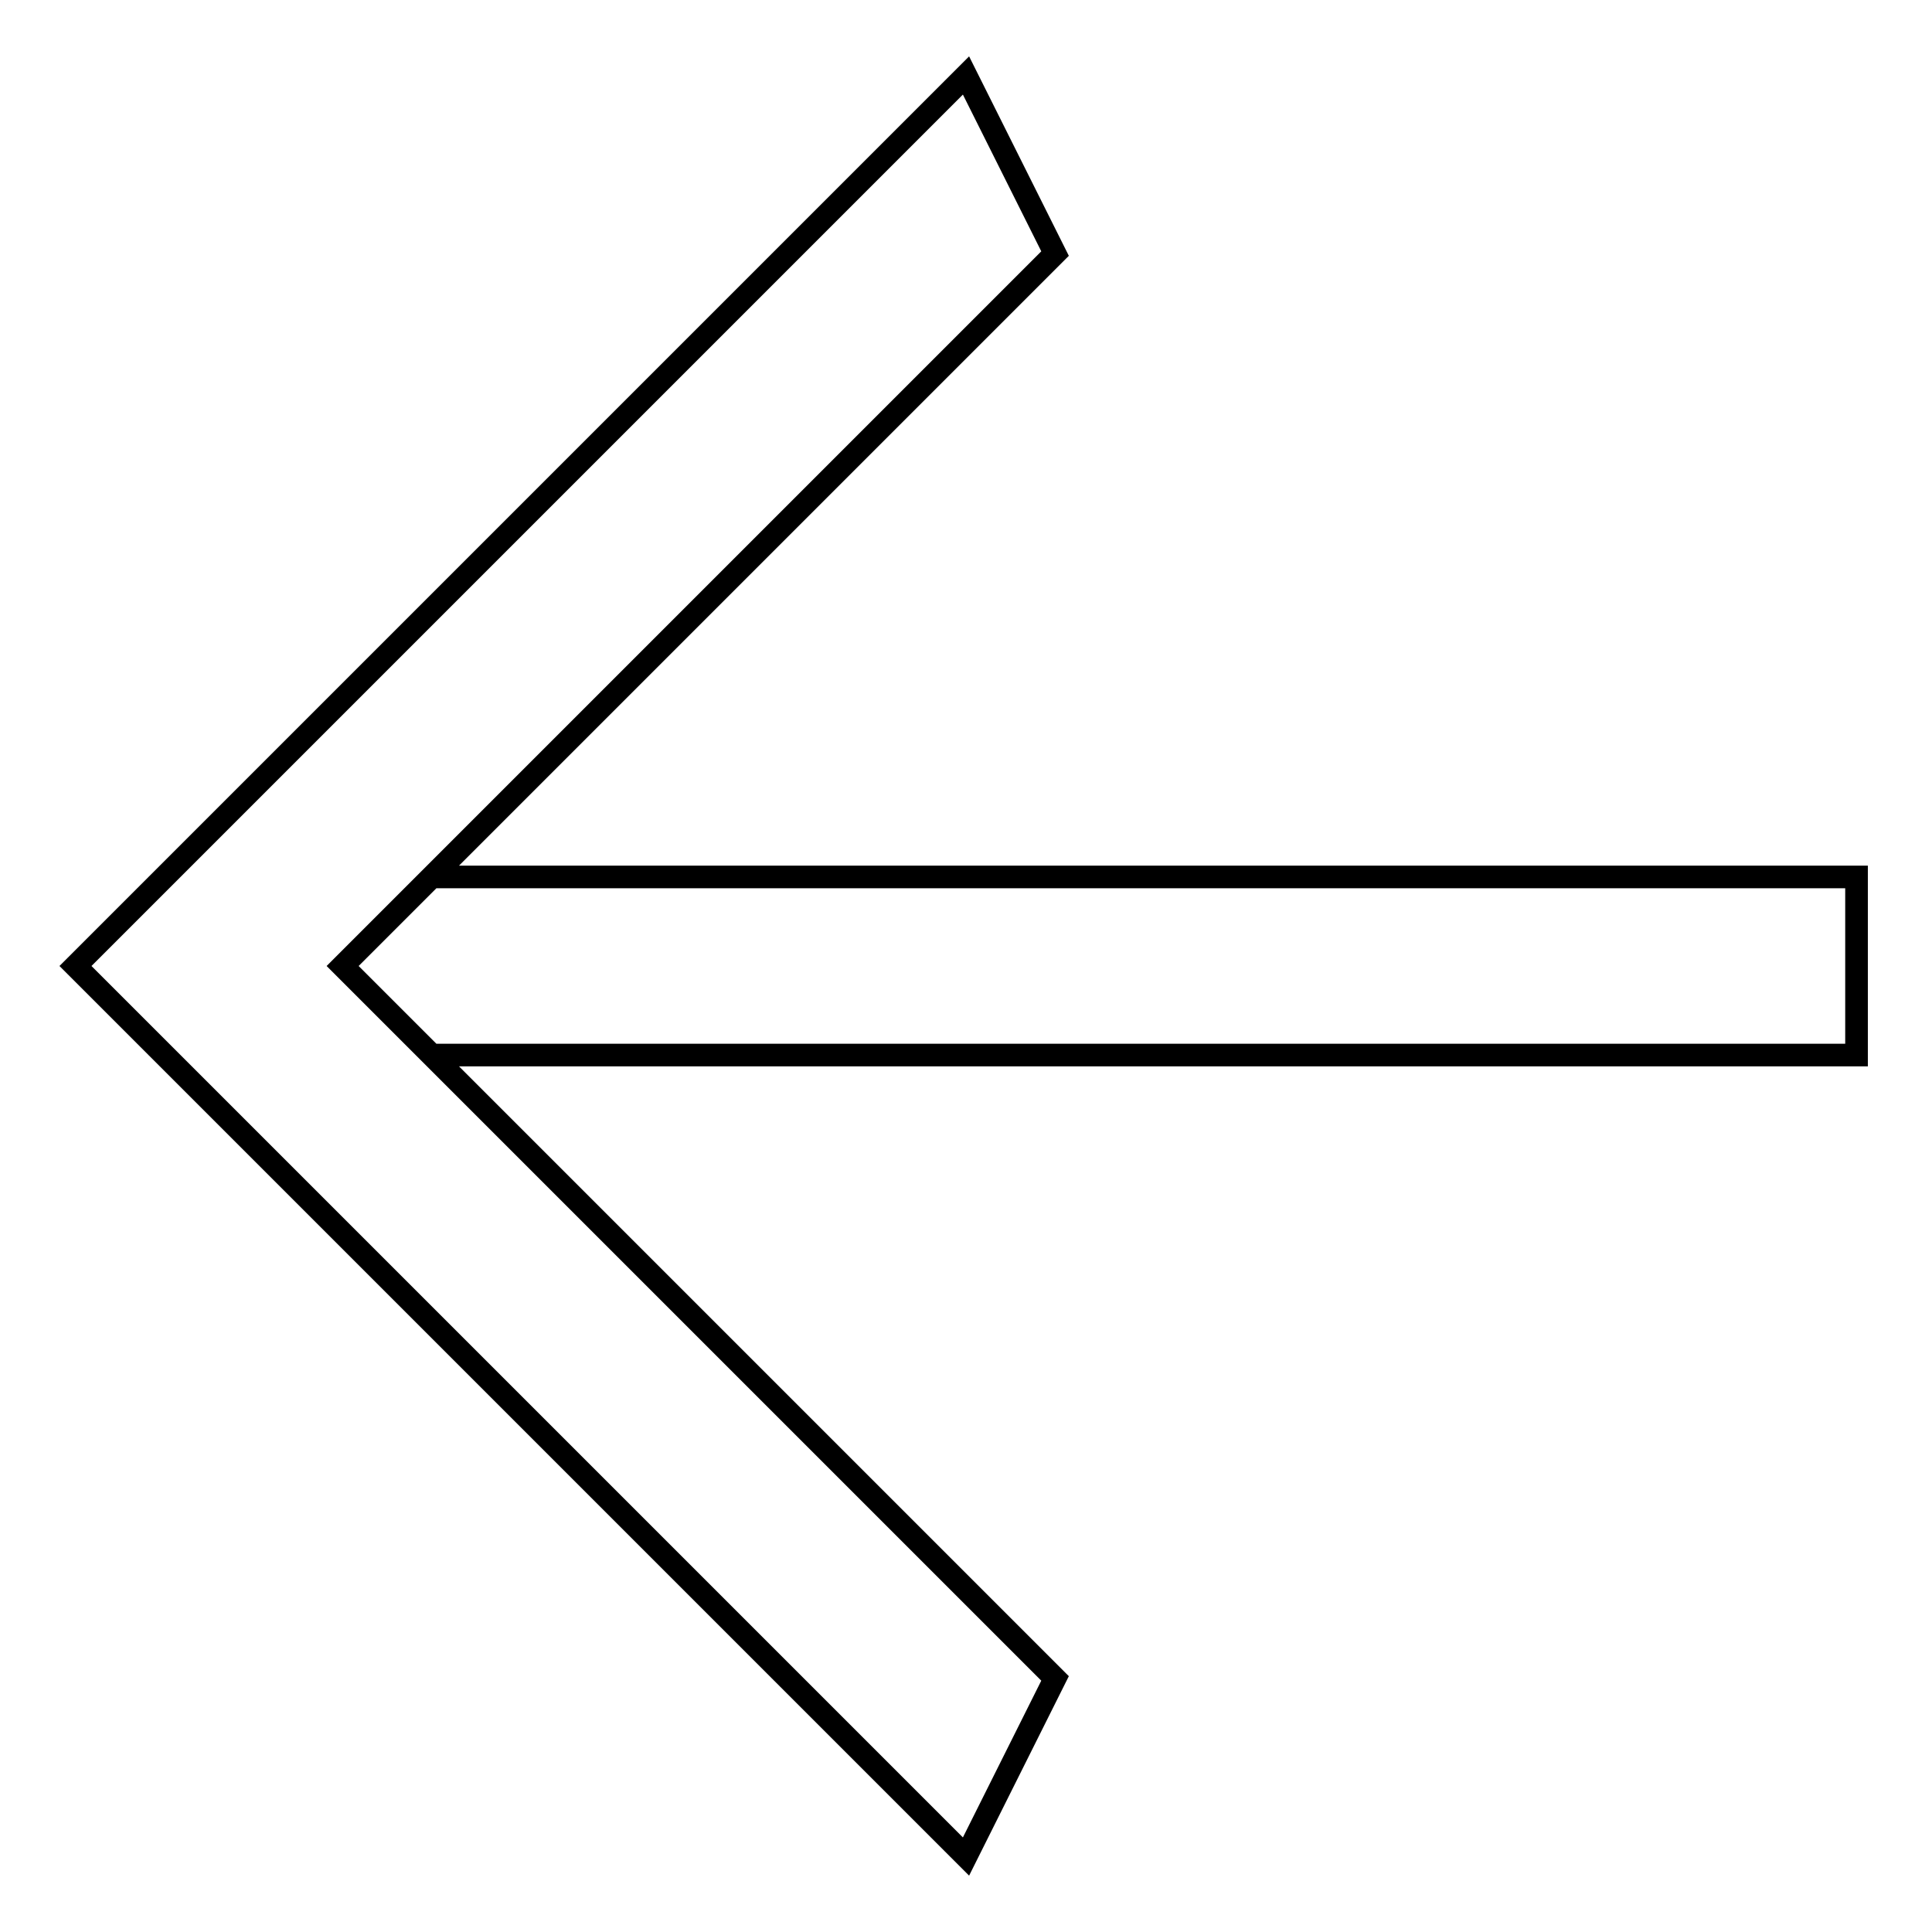 <?xml version="1.0" encoding="utf-8"?>
<!-- Svg Vector Icons : http://www.onlinewebfonts.com/icon -->
<!DOCTYPE svg PUBLIC "-//W3C//DTD SVG 1.1//EN" "http://www.w3.org/Graphics/SVG/1.1/DTD/svg11.dtd">
<svg version="1.1" xmlns="http://www.w3.org/2000/svg" xmlns:xlink="http://www.w3.org/1999/xlink" x="0px" y="0px" viewBox="0 0 256 256" enable-background="new 0 0 256 256" xml:space="preserve">
<g><g><path stroke-width="3" fill-opacity="0" stroke="#000000"  d="M10,128l118,118l11.8-23.6L45.4,128l94.4-94.4L128,10L10,128L10,128z M57.2,116.2H246v23.6H57.2L45.4,128L57.2,116.2L57.2,116.2z"/></g></g>
</svg>